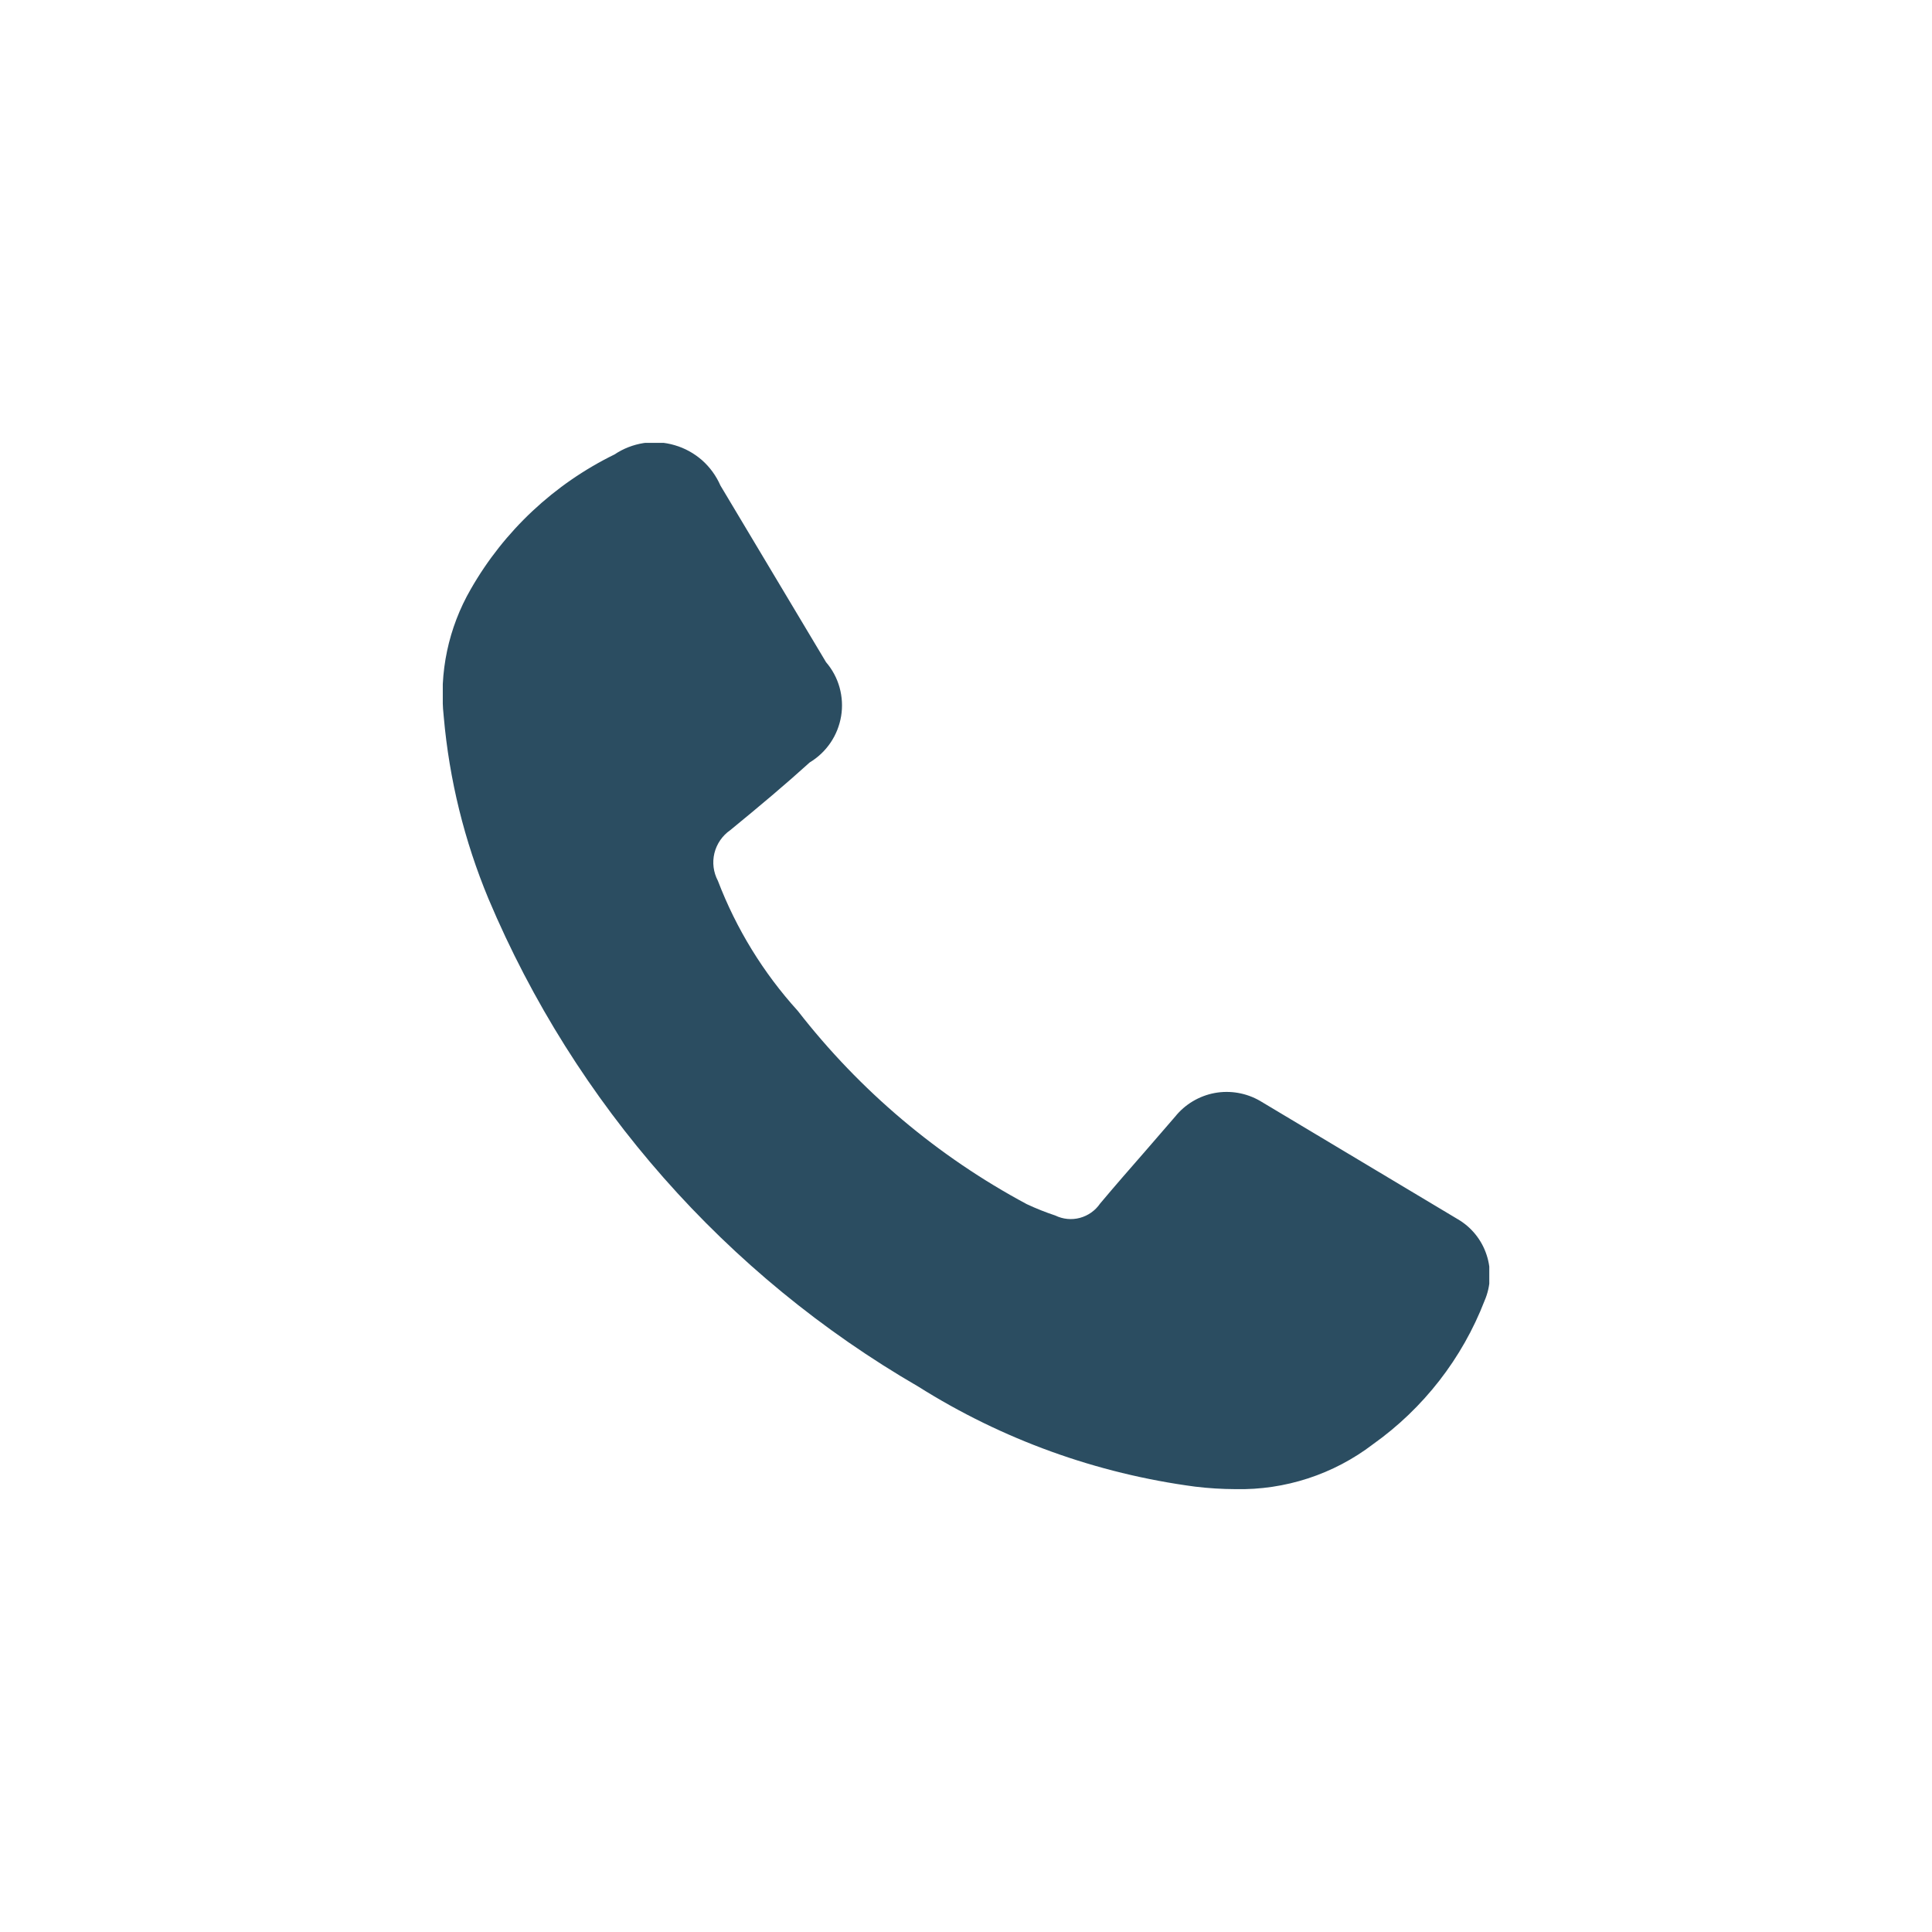 <?xml version="1.0" encoding="UTF-8"?> <svg xmlns="http://www.w3.org/2000/svg" width="27" height="27" viewBox="0 0 27 27" fill="none"><g clip-path="url(#clip0_54_901)"><path d="M20.37 17.037L17.609 15.385C17.417 15.274 17.192 15.235 16.975 15.275C16.757 15.316 16.561 15.433 16.422 15.606L16.012 16.08C15.797 16.326 15.583 16.571 15.374 16.82C15.307 16.918 15.207 16.989 15.092 17.02C14.977 17.051 14.855 17.039 14.748 16.987C14.612 16.942 14.479 16.889 14.349 16.828C13.105 16.162 12.016 15.242 11.15 14.128C10.668 13.597 10.289 12.98 10.033 12.31C9.97 12.191 9.952 12.054 9.984 11.923C10.016 11.793 10.095 11.678 10.205 11.602C10.626 11.257 10.975 10.964 11.316 10.655C11.432 10.585 11.531 10.491 11.607 10.379C11.683 10.267 11.733 10.14 11.755 10.007C11.777 9.874 11.769 9.737 11.733 9.607C11.697 9.477 11.632 9.356 11.544 9.254L10.068 6.785C10.009 6.65 9.922 6.53 9.812 6.432C9.701 6.335 9.571 6.263 9.43 6.222C9.289 6.18 9.14 6.17 8.994 6.192C8.849 6.215 8.71 6.269 8.588 6.351C7.746 6.763 7.046 7.418 6.58 8.232C6.267 8.773 6.134 9.4 6.202 10.022C6.279 10.896 6.49 11.752 6.827 12.562C8.035 15.427 10.144 17.82 12.835 19.379C14.008 20.118 15.327 20.594 16.702 20.776C16.889 20.799 17.077 20.81 17.265 20.811C17.958 20.826 18.636 20.605 19.187 20.184C19.892 19.683 20.435 18.985 20.747 18.178C20.835 17.975 20.845 17.746 20.775 17.536C20.706 17.326 20.562 17.148 20.37 17.037Z" fill="#2B4D61"></path></g><defs><clipPath id="clip0_54_901"><rect width="14.625" height="14.622" fill="white" transform="translate(6.188 6.189)"></rect></clipPath></defs></svg> 